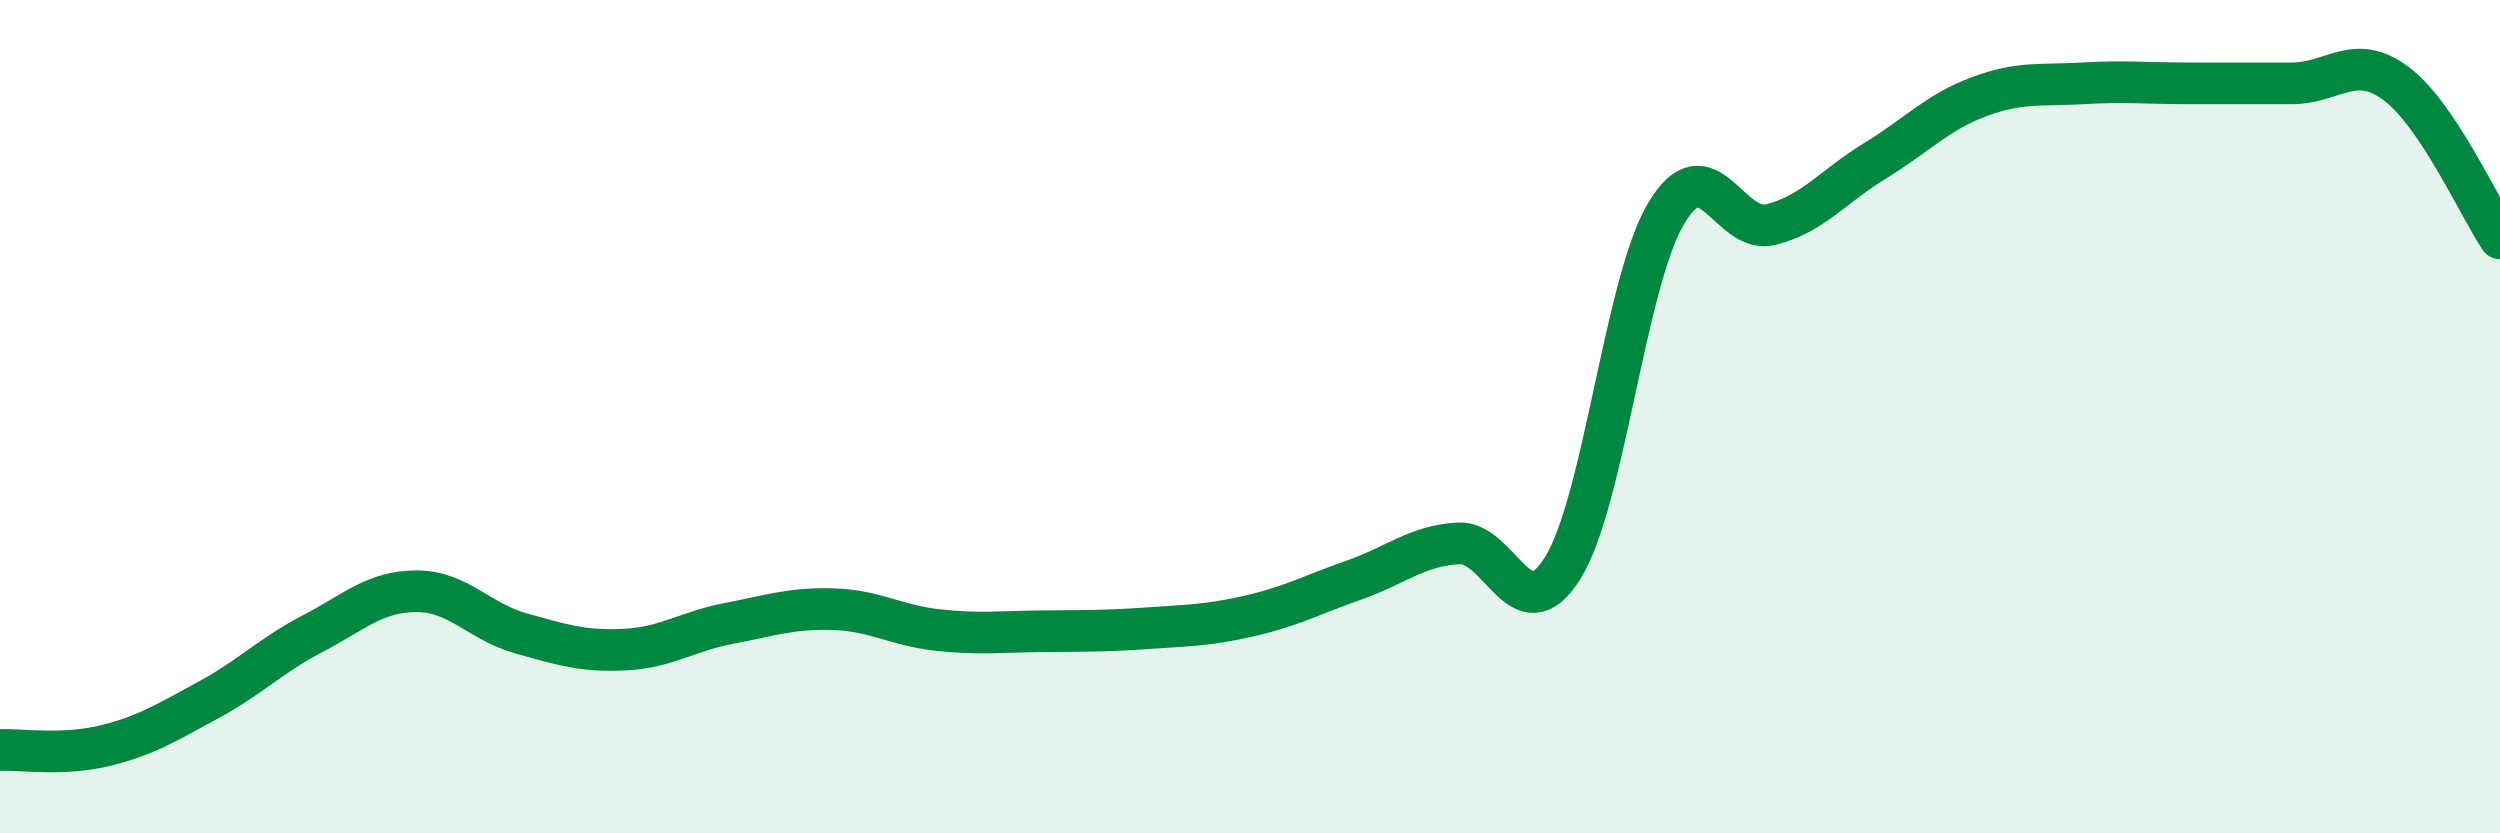 
    <svg width="60" height="20" viewBox="0 0 60 20" xmlns="http://www.w3.org/2000/svg">
      <path
        d="M 0,18 C 0.5,17.98 1.5,18.14 2.5,17.9 C 3.5,17.66 4,17.34 5,16.8 C 6,16.26 6.5,15.73 7.5,15.21 C 8.5,14.69 9,14.19 10,14.19 C 11,14.19 11.5,14.92 12.5,15.2 C 13.5,15.48 14,15.64 15,15.59 C 16,15.54 16.5,15.15 17.5,14.96 C 18.5,14.77 19,14.59 20,14.62 C 21,14.65 21.5,15.01 22.5,15.12 C 23.5,15.23 24,15.16 25,15.15 C 26,15.14 26.5,15.15 27.5,15.08 C 28.5,15.01 29,15.01 30,14.78 C 31,14.55 31.5,14.27 32.5,13.92 C 33.5,13.57 34,13.1 35,13.04 C 36,12.98 36.5,15.23 37.5,13.64 C 38.5,12.05 39,6.75 40,5.1 C 41,3.45 41.5,5.64 42.5,5.39 C 43.5,5.14 44,4.47 45,3.86 C 46,3.25 46.5,2.69 47.5,2.32 C 48.5,1.95 49,2.06 50,2 C 51,1.94 51.5,2 52.5,2 C 53.5,2 54,2 55,2 C 56,2 56.5,1.26 57.5,2 C 58.5,2.74 59.5,4.98 60,5.72L60 20L0 20Z"
        fill="#008740"
        opacity="0.1"
        stroke-linecap="round"
        stroke-linejoin="round"
      />
      <path
        d="M 0,18 C 0.5,17.98 1.5,18.14 2.5,17.9 C 3.5,17.66 4,17.34 5,16.8 C 6,16.26 6.5,15.73 7.5,15.21 C 8.5,14.69 9,14.19 10,14.19 C 11,14.19 11.5,14.92 12.5,15.2 C 13.5,15.48 14,15.64 15,15.59 C 16,15.54 16.5,15.15 17.5,14.96 C 18.5,14.77 19,14.59 20,14.62 C 21,14.65 21.5,15.01 22.5,15.12 C 23.5,15.23 24,15.16 25,15.15 C 26,15.14 26.5,15.15 27.5,15.08 C 28.5,15.01 29,15.01 30,14.78 C 31,14.55 31.5,14.27 32.5,13.92 C 33.5,13.57 34,13.1 35,13.04 C 36,12.98 36.5,15.23 37.5,13.64 C 38.5,12.05 39,6.75 40,5.1 C 41,3.45 41.5,5.64 42.5,5.39 C 43.5,5.14 44,4.47 45,3.86 C 46,3.25 46.5,2.69 47.5,2.32 C 48.5,1.95 49,2.06 50,2 C 51,1.94 51.5,2 52.5,2 C 53.5,2 54,2 55,2 C 56,2 56.5,1.26 57.5,2 C 58.5,2.74 59.5,4.98 60,5.72"
        stroke="#008740"
        stroke-width="1"
        fill="none"
        stroke-linecap="round"
        stroke-linejoin="round"
      />
    </svg>
  